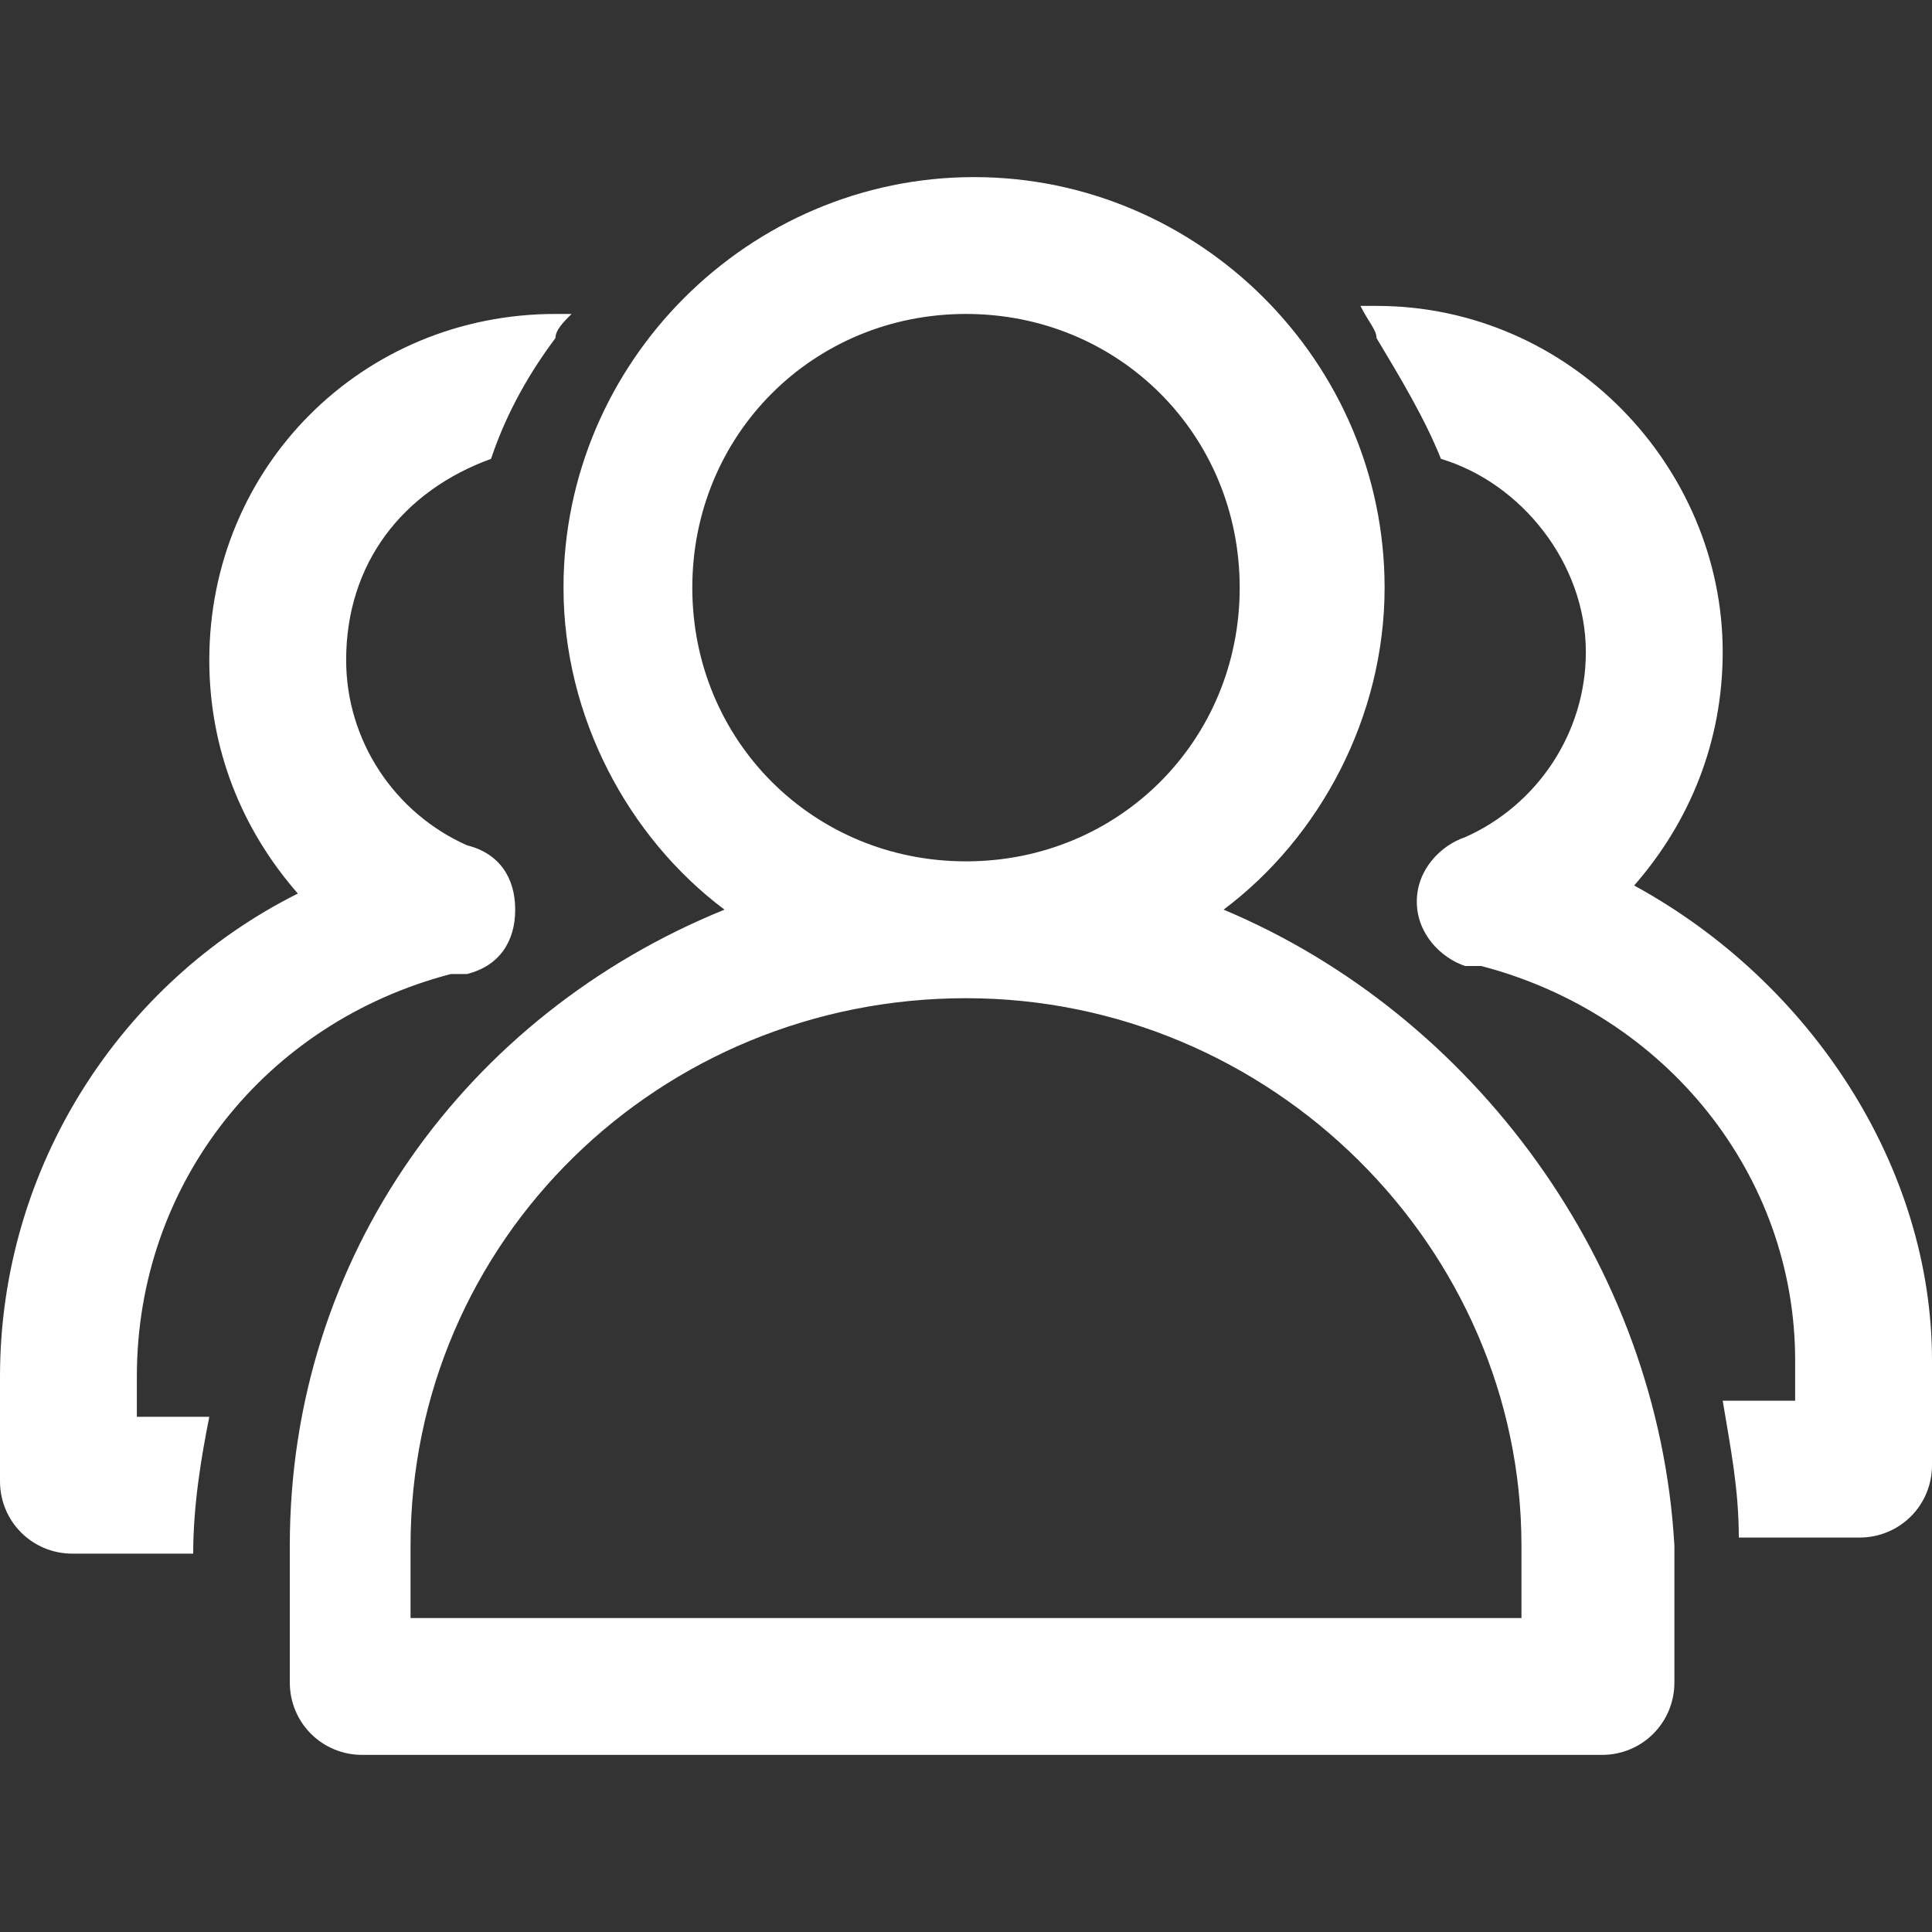 <?xml version="1.0" standalone="no"?><!DOCTYPE svg PUBLIC "-//W3C//DTD SVG 1.1//EN" "http://www.w3.org/Graphics/SVG/1.1/DTD/svg11.dtd"><svg t="1736904155942" class="icon" viewBox="0 0 1024 1024" version="1.1" xmlns="http://www.w3.org/2000/svg" p-id="28858" xmlns:xlink="http://www.w3.org/1999/xlink" width="200" height="200"><rect x="0" y="0" width="1024" height="1024" fill="#333333" stroke="none"/><path d="M648.533 482.133c51.2-38.4 85.334-102.4 85.334-170.666 0-119.467-98.134-217.6-217.6-217.6-119.467 0-217.6 98.133-217.6 217.6 0 68.266 34.133 132.266 85.333 170.666C247.467 537.6 153.6 665.6 153.6 819.2v72.533c0 21.334 17.067 38.4 38.4 38.4h657.067c21.333 0 38.4-17.066 38.4-38.4V819.2C878.933 669.867 780.8 537.6 648.533 482.133z m-281.6-170.666c0-81.067 64-145.067 145.067-145.067 81.067 0 145.067 64 145.067 145.067 0 81.066-64 145.066-145.067 145.066-81.067 0-145.067-64-145.067-145.066zM806.4 857.6H217.6v-38.4c0-162.133 132.267-290.133 294.4-290.133 162.133 0 294.4 132.266 294.4 290.133v38.4zM238.933 516.267h8.534c17.066-4.267 25.6-17.067 25.6-34.134 0-17.066-8.534-29.866-25.6-34.133-38.4-17.067-64-55.467-64-98.133 0-51.2 29.866-89.6 76.8-106.667 8.533-25.6 21.333-46.933 34.133-64 0-4.267 4.267-8.533 8.533-12.8H294.4c-102.4 0-183.467 81.067-183.467 183.467 0 46.933 17.067 89.6 46.934 123.733C64 520.533 0 618.667 0 729.6v55.467c0 21.333 17.067 38.4 38.4 38.4h64c0-25.6 4.267-51.2 8.533-72.534h-38.4V729.6c0-102.4 68.267-187.733 166.4-213.333z m627.2-46.934C896 435.2 913.067 392.533 913.067 345.6c0-98.133-81.067-183.467-183.467-183.467h-8.533c4.266 8.534 8.533 12.8 8.533 17.067 12.8 21.333 25.6 42.667 34.133 64 42.667 12.8 76.8 55.467 76.8 102.4 0 42.667-25.6 81.067-64 98.133-12.8 4.267-25.6 17.067-25.6 34.134 0 17.066 12.8 29.866 25.6 34.133h8.534c98.133 25.6 166.4 110.933 166.4 209.067V742.4h-38.4c4.266 25.6 8.533 46.933 8.533 72.533h64c21.333 0 38.4-17.066 38.4-38.4v-55.466c0-102.4-64-200.534-157.867-251.734z m0 0" fill="#ffffff" p-id="28859"></path></svg>